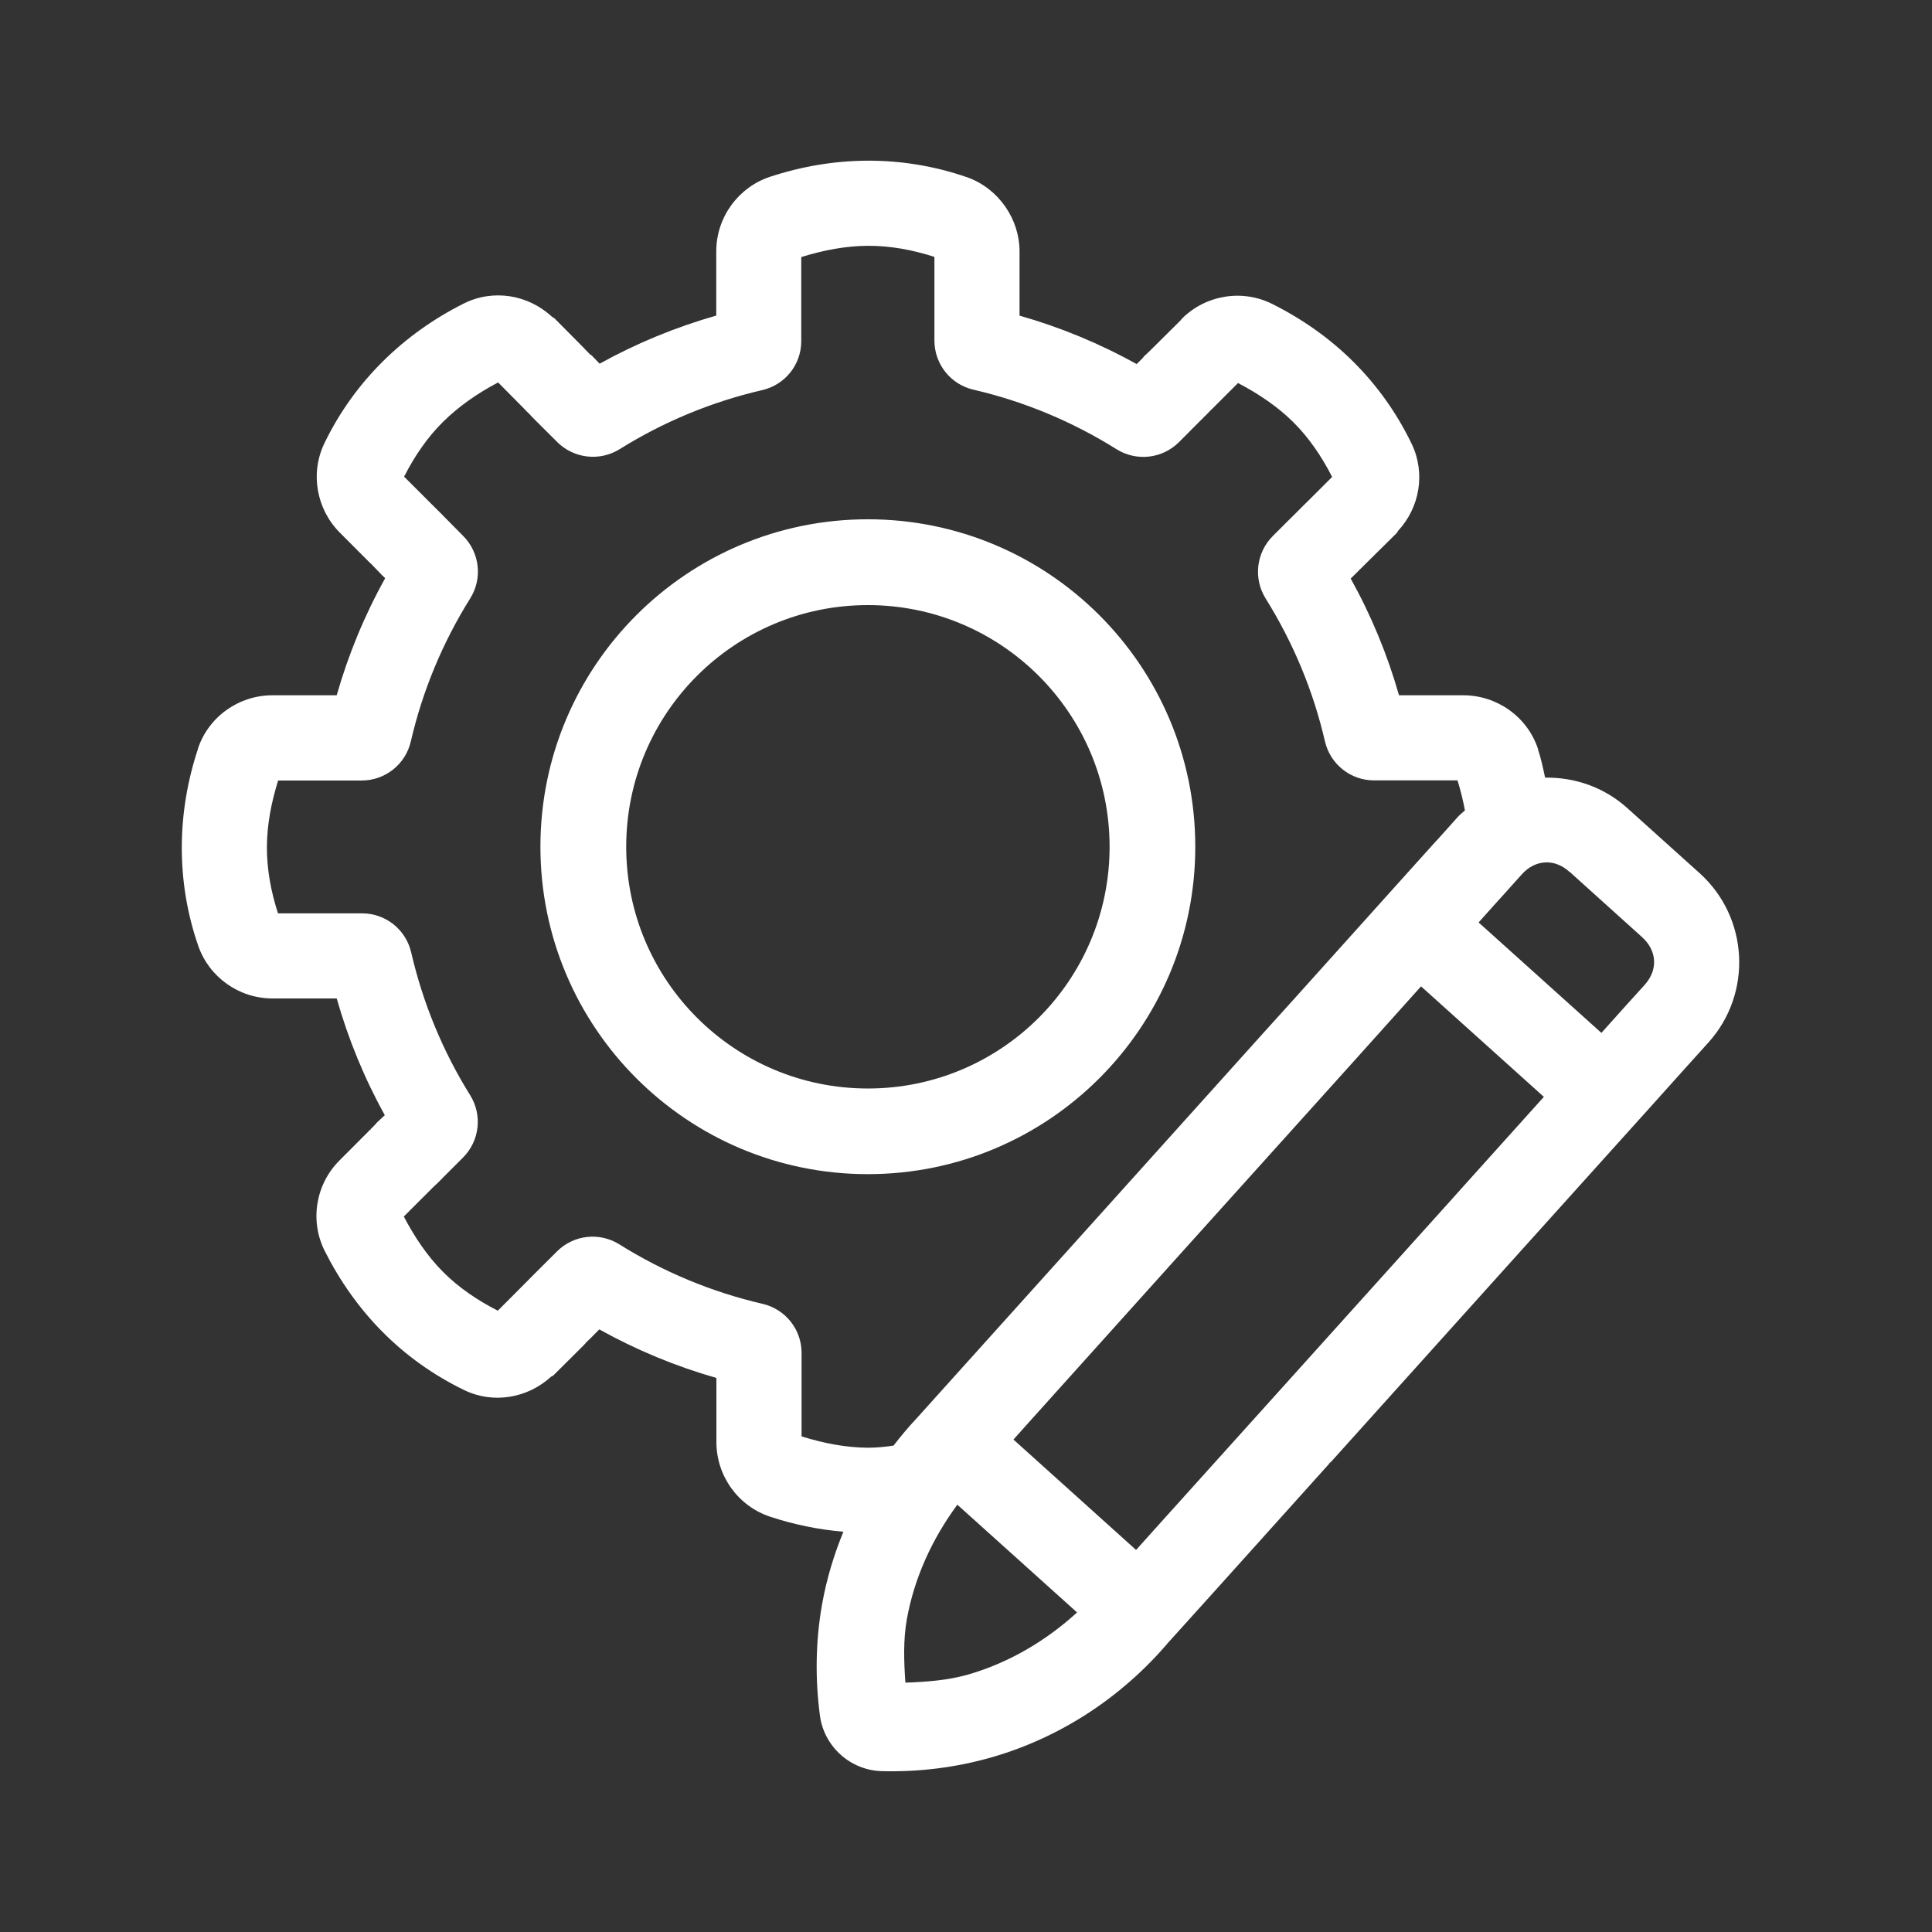 <svg xmlns="http://www.w3.org/2000/svg" xmlns:xlink="http://www.w3.org/1999/xlink" width="500" zoomAndPan="magnify" viewBox="0 0 375 375" height="500" preserveAspectRatio="xMidYMid meet" version="1.0"><rect x="0" y="0" width="375" height="375" fill="#333333" stroke="none"/><defs><clipPath id="24023f9406"><path d="M 35.094 31.188 L 338 31.188 L 338 343.938 L 35.094 343.938 Z M 35.094 31.188 " clip-rule="nonzero"/></clipPath></defs><g clip-path="url(#24023f9406)"><path fill="#ffffff" d="M 168.418 31.188 C 161.977 31.215 155.586 32.289 149.449 34.32 C 143.266 36.375 139.039 42.207 139.027 48.75 L 139.027 61.254 C 131.145 63.5 123.559 66.621 116.391 70.59 L 115.984 70.172 L 114.789 68.934 C 114.777 68.934 114.754 68.934 114.734 68.934 C 114.699 68.898 114.633 68.879 114.59 68.836 C 114.586 68.82 114.578 68.809 114.562 68.793 L 114.562 68.777 C 114.551 68.777 114.535 68.777 114.52 68.777 L 114.434 68.695 L 113.711 67.949 C 113.648 67.871 113.57 67.797 113.492 67.742 C 113.484 67.715 113.461 67.684 113.449 67.656 L 113.184 67.395 L 107.609 61.773 C 107.594 61.773 107.57 61.773 107.551 61.773 C 107.43 61.645 107.289 61.555 107.133 61.48 C 102.492 57.164 95.699 56.062 90.008 58.918 C 84.195 61.832 78.875 65.617 74.301 70.156 C 69.723 74.699 65.879 80.004 62.969 86.031 C 60.16 91.844 61.418 98.824 65.949 103.375 L 71.863 109.301 L 71.906 109.312 L 74.25 111.742 C 74.258 111.742 74.266 111.742 74.277 111.742 L 74.762 112.227 C 70.754 119.43 67.613 127.031 65.355 134.953 L 52.848 134.953 C 46.34 134.961 40.48 139.117 38.418 145.309 C 38.418 145.328 38.418 145.352 38.418 145.379 C 36.387 151.523 35.309 157.902 35.285 164.348 C 35.266 170.793 36.293 177.301 38.488 183.609 C 40.613 189.699 46.418 193.793 52.848 193.797 L 65.355 193.797 C 67.598 201.684 70.711 209.289 74.691 216.457 L 74.312 216.805 L 73.035 218 C 73.035 218.012 73.035 218.039 73.035 218.055 C 73.008 218.078 72.992 218.098 72.965 218.125 C 72.699 218.383 72.488 218.609 72.34 218.766 C 72.305 218.801 72.281 218.852 72.254 218.879 C 72.219 218.906 72.203 218.93 72.184 218.949 C 72.168 218.965 72.125 218.98 72.109 218.992 L 72.109 219.023 C 72.09 219.043 72.047 219.023 72.027 219.051 C 72.012 219.07 71.988 219.156 71.953 219.199 L 71.91 219.242 C 71.891 219.258 71.906 219.285 71.883 219.297 C 71.875 219.305 71.848 219.293 71.84 219.297 C 71.793 219.336 71.77 219.312 71.727 219.355 C 71.691 219.406 71.648 219.453 71.613 219.504 L 71.613 219.527 C 71.559 219.574 71.492 219.625 71.449 219.676 L 65.871 225.266 C 61.262 229.887 60.098 236.953 63.016 242.781 C 65.922 248.562 69.66 253.895 74.215 258.488 C 78.77 263.086 84.117 266.918 90.129 269.828 C 95.762 272.551 102.434 271.387 106.988 267.195 C 107.168 267.129 107.336 267.039 107.473 266.902 L 113.414 260.992 C 113.414 260.977 113.414 260.961 113.414 260.949 L 113.574 260.836 C 113.617 260.777 113.652 260.699 113.688 260.645 L 114.621 259.754 L 115.844 258.52 L 116.324 258.035 C 123.531 262.043 131.133 265.195 139.055 267.457 L 139.055 279.961 C 139.07 286.461 143.246 292.316 149.449 294.379 C 154.09 295.918 158.863 296.898 163.703 297.305 C 161.848 301.816 160.426 306.535 159.566 311.387 C 158.293 318.555 158.203 325.875 159.148 333.008 C 159.957 339.02 165.059 343.602 171.125 343.777 C 178.344 343.969 185.586 343.082 192.555 341.07 C 205.84 337.242 217.645 329.449 226.539 319.074 L 226.551 319.047 L 236.18 308.375 L 258.105 283.988 L 257.801 283.988 C 258.008 283.988 258.219 283.898 258.355 283.742 L 296.488 241.359 L 319.68 215.605 L 327.422 206.984 L 331.613 202.34 C 340.203 192.789 339.43 178.055 329.879 169.465 L 315.848 156.84 C 311.301 152.746 305.582 150.848 299.906 150.941 C 299.5 149.074 299.109 147.203 298.504 145.379 L 298.504 145.352 C 298.504 145.336 298.504 145.32 298.504 145.309 C 296.438 139.117 290.57 134.969 284.059 134.953 L 271.547 134.953 C 269.297 127.062 266.156 119.465 262.168 112.297 L 262.652 111.828 L 265.082 109.414 L 271.023 103.543 C 271.164 103.41 271.27 103.246 271.344 103.062 C 275.59 98.5 276.727 91.812 274.008 86.156 C 271.109 80.141 267.25 74.754 262.652 70.188 C 258.055 65.617 252.734 61.902 246.957 59.004 C 241.133 56.082 234.055 57.234 229.43 61.832 C 229.43 61.836 229.43 61.844 229.43 61.859 C 229.324 61.945 229.246 62.051 229.168 62.164 L 223.52 67.77 L 223.477 67.812 L 222.703 68.559 C 222.551 68.688 222.508 68.766 222.41 68.852 C 222.383 68.879 222.312 68.895 222.281 68.922 C 222.262 68.934 222.254 68.977 222.238 68.992 C 222.211 69.02 222.16 69.055 222.141 69.078 C 222.105 69.113 221.992 69.211 221.992 69.219 C 221.992 69.219 222.02 69.254 222.02 69.262 L 221.957 69.332 L 221.898 69.332 L 221.801 69.496 L 221.074 70.223 L 220.621 70.668 C 213.414 66.66 205.812 63.52 197.891 61.262 L 197.891 48.758 C 197.891 42.625 193.941 36.664 187.801 34.434 C 187.773 34.426 187.738 34.398 187.703 34.391 L 187.617 34.375 C 181.336 32.203 174.863 31.172 168.449 31.188 Z M 168.492 47.711 C 172.797 47.699 177.102 48.48 181.371 49.867 L 181.371 66.121 C 181.379 70.684 184.52 74.621 188.961 75.641 C 198.801 77.918 208.152 81.832 216.711 87.188 C 220.586 89.617 225.613 89.043 228.84 85.816 L 232.742 81.902 L 233.602 81.055 L 233.602 81.008 C 233.766 80.863 233.934 80.73 234.082 80.574 L 235.148 79.48 L 235.207 79.438 L 240.301 74.344 C 244.309 76.453 247.98 78.918 251.016 81.93 C 254.055 84.949 256.52 88.566 258.566 92.574 L 253.445 97.684 C 253.43 97.688 253.418 97.695 253.402 97.711 L 250.988 100.125 L 249.863 101.234 L 247.035 104.062 C 243.816 107.289 243.25 112.312 245.664 116.176 C 251 124.723 254.91 134.09 257.168 143.887 C 258.199 148.328 262.133 151.469 266.688 151.473 L 282.902 151.473 C 283.508 153.414 283.977 155.359 284.344 157.301 C 283.898 157.727 283.391 158.074 282.973 158.551 L 278.91 163.09 C 278.895 163.105 278.867 163.121 278.852 163.133 C 278.824 163.156 278.801 163.176 278.781 163.203 L 271.051 171.793 L 251.277 193.793 L 245.223 200.492 L 210.324 239.293 L 187.539 264.605 L 177.883 275.336 C 176.305 277.004 174.844 278.781 173.43 280.594 C 171.781 280.836 170.141 281.004 168.492 281 C 164.199 280.984 159.895 280.141 155.586 278.805 L 155.586 262.59 C 155.586 258.035 152.441 254.098 148 253.07 C 138.168 250.797 128.789 246.895 120.234 241.539 C 116.367 239.113 111.344 239.668 108.117 242.895 L 104.16 246.836 L 102.926 248.074 L 101.746 249.266 L 96.625 254.406 C 92.625 252.359 88.992 249.895 85.965 246.844 C 82.938 243.797 80.48 240.129 78.379 236.129 L 83.445 231.066 C 83.523 230.992 83.594 230.93 83.664 230.859 C 83.758 230.758 83.84 230.652 83.926 230.555 L 83.953 230.555 L 84.582 229.957 C 84.582 229.941 84.582 229.941 84.582 229.926 L 84.637 229.887 L 84.68 229.887 L 85.875 228.691 L 85.973 228.578 L 89.875 224.676 C 93.094 221.457 93.668 216.441 91.258 212.578 C 85.938 204.043 82.078 194.672 79.812 184.867 C 78.789 180.426 74.848 177.285 70.293 177.281 L 53.957 177.281 C 52.578 173.008 51.789 168.711 51.805 164.398 C 51.82 160.105 52.648 155.801 53.984 151.496 L 70.223 151.496 C 74.773 151.488 78.719 148.348 79.742 143.906 C 82.016 134.074 85.914 124.703 91.273 116.141 C 93.684 112.289 93.121 107.281 89.93 104.055 L 86.031 100.113 C 86.023 100.098 86.016 100.082 86 100.07 L 83.57 97.652 L 78.434 92.516 C 80.473 88.539 82.891 84.957 85.957 81.918 C 89.035 78.867 92.707 76.324 96.688 74.23 L 101.695 79.293 C 101.73 79.336 101.773 79.379 101.809 79.422 L 102.145 79.77 L 102.891 80.496 L 102.918 80.551 L 102.961 80.594 L 104.125 81.789 C 104.184 81.84 104.227 81.879 104.273 81.93 L 108.203 85.844 C 111.43 89.027 116.434 89.574 120.277 87.18 C 128.816 81.852 138.137 77.988 147.949 75.719 C 152.391 74.699 155.523 70.77 155.523 66.215 L 155.523 49.895 C 159.844 48.551 164.184 47.727 168.492 47.711 Z M 168.449 100.793 C 133.348 100.793 104.895 129.25 104.895 164.348 C 104.895 199.445 133.348 227.902 168.449 227.902 C 203.547 227.902 232.004 199.445 232.004 164.348 C 232.004 129.25 203.547 100.793 168.449 100.793 Z M 168.449 117.449 C 194.352 117.449 215.371 138.445 215.371 164.355 C 215.371 190.262 194.375 211.277 168.461 211.277 C 168.461 211.277 168.453 211.277 168.453 211.277 C 142.543 211.277 121.539 190.266 121.547 164.355 C 121.547 138.449 142.543 117.449 168.449 117.449 Z M 299.918 167.391 C 301.523 167.305 303.164 167.895 304.664 169.25 C 304.766 169.344 304.887 169.398 305.012 169.43 L 304.898 169.43 L 318.703 181.875 C 320.203 183.227 320.965 184.824 321.051 186.43 C 321.133 188.035 320.566 189.68 319.215 191.176 L 315.008 195.824 L 310.832 200.484 L 286.996 179.043 L 291.016 174.559 C 291.059 174.516 291.086 174.496 291.117 174.457 C 291.129 174.453 291.152 174.422 291.16 174.418 C 291.16 174.418 291.16 174.41 291.16 174.402 C 291.172 174.402 291.172 174.395 291.188 174.387 L 295.379 169.711 C 296.723 168.223 298.312 167.477 299.918 167.391 Z M 275.824 191.453 L 299.664 212.898 L 284.082 230.219 L 281.473 233.133 L 245.934 272.602 L 223.762 297.219 L 220.512 300.844 L 196.711 279.414 L 199.957 275.789 L 230.375 241.969 L 257.645 211.688 L 263.684 204.977 Z M 185.82 292.062 L 209.059 312.973 C 202.984 318.52 195.758 322.77 187.91 325.027 C 184.051 326.137 179.922 326.457 175.738 326.598 C 175.438 322.422 175.312 318.266 176.016 314.312 C 177.449 306.285 180.938 298.676 185.82 292.062 Z M 185.82 292.062 " fill-opacity="1" fill-rule="nonzero"/></g></svg>